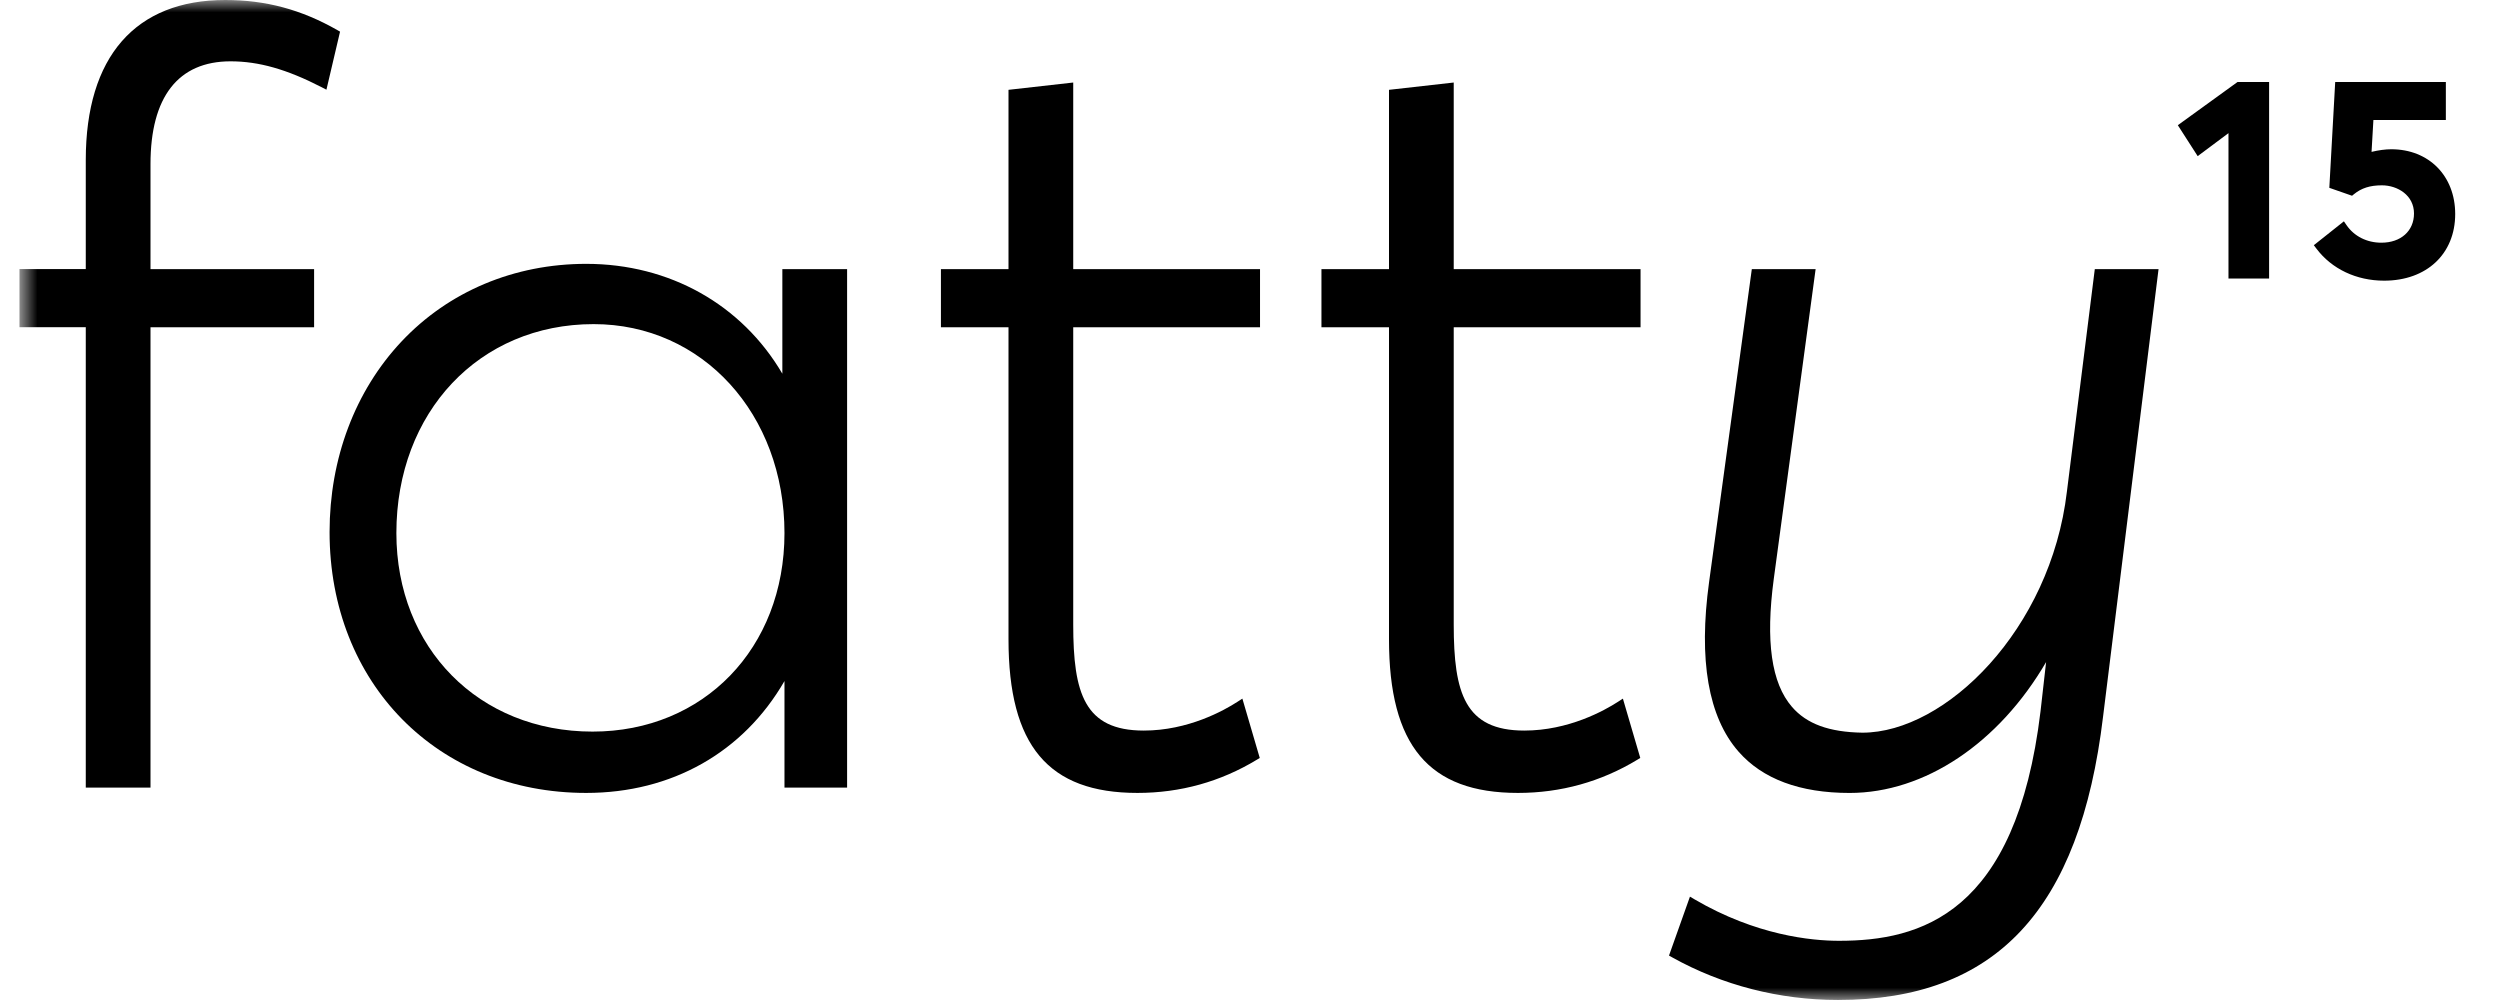 <?xml version="1.0" encoding="UTF-8"?> <svg xmlns="http://www.w3.org/2000/svg" width="100" height="40" viewBox="0 0 100 40" fill="none"><g id="fatty15" clip-path="url(#clip0_3134_21555)"><g id="Clip path group"><mask id="mask0_3134_21555" style="mask-type:luminance" maskUnits="userSpaceOnUse" x="0" y="0" width="100" height="40"><g id="clip0_1200_1271"><path id="Vector" d="M99.232 0H0.771V40H99.232V0Z" fill="white"></path></g></mask><g mask="url(#mask0_3134_21555)"><g id="Group"><path id="Vector_2" d="M13.489 1.201C12.05 0.381 10.626 0 9.011 0C5.412 0 3.431 2.272 3.431 6.398V10.763H0.771V13.089H3.431V31.505H6.02V13.09H12.564V10.764H6.02V6.566C6.02 3.875 7.127 2.453 9.222 2.453C10.35 2.453 11.471 2.771 12.857 3.484L13.057 3.588L13.602 1.266L13.489 1.201Z" fill="black"></path><path id="Vector_3" d="M31.295 14.95C29.674 12.184 26.783 10.554 23.449 10.554C20.567 10.554 17.943 11.658 16.058 13.663C14.204 15.636 13.183 18.342 13.183 21.283C13.183 27.329 17.501 31.717 23.449 31.717C26.871 31.717 29.733 30.094 31.379 27.242V31.505H33.884V10.764H31.294V14.95H31.295ZM31.379 21.325C31.379 25.926 28.15 29.264 23.702 29.264C19.156 29.264 15.855 25.924 15.855 21.325C15.855 16.481 19.172 12.965 23.744 12.965C28.097 12.963 31.379 16.558 31.379 21.325Z" fill="black"></path><path id="Vector_4" d="M42.929 3.301L40.34 3.593V10.764H37.637V13.091H40.34V25.572C40.34 29.822 41.93 31.717 45.497 31.717C47.213 31.717 48.821 31.27 50.275 30.388L50.39 30.318L49.695 27.945L49.496 28.073C48.963 28.418 47.528 29.223 45.75 29.223C43.378 29.223 42.929 27.732 42.929 24.983V13.091H50.401V10.764H42.929V3.301Z" fill="black"></path><path id="Vector_5" d="M58.149 3.301L55.56 3.593V10.764H52.858V13.091H55.56V25.572C55.56 29.822 57.151 31.717 60.718 31.717C62.434 31.717 64.041 31.27 65.496 30.388L65.611 30.318L64.916 27.945L64.717 28.073C64.183 28.418 62.749 29.223 60.971 29.223C58.599 29.223 58.149 27.732 58.149 24.983V13.091H65.622V10.764H58.149V3.301Z" fill="black"></path><path id="Vector_6" d="M82.676 19.665C82.026 25.184 77.819 29.307 74.494 29.307C73.164 29.285 72.268 28.958 71.678 28.274C70.855 27.323 70.617 25.649 70.951 23.156L72.625 10.764H70.073L68.364 23.277C67.935 26.4 68.331 28.683 69.541 30.064C70.502 31.161 71.997 31.718 73.984 31.718C76.987 31.718 79.951 29.729 81.844 26.483L81.621 28.452C80.643 36.588 76.801 37.632 73.562 37.632C72.46 37.632 70.244 37.416 67.782 35.974L67.598 35.866L66.76 38.223L66.89 38.296C68.889 39.411 71.181 39.999 73.52 39.999C79.828 39.999 83.196 36.397 84.123 28.661L86.342 10.764H83.792L82.676 19.665Z" fill="black"></path><path id="Vector_7" d="M87.113 5.008L87.907 6.245L89.139 5.326V11.141H90.764V3.281H89.499L87.113 5.008Z" fill="black"></path><path id="Vector_8" d="M95.649 5.97C95.419 5.97 95.138 6.008 94.862 6.075L94.936 4.801H97.834V3.281H93.408L93.173 7.513L94.082 7.83L94.158 7.768C94.459 7.522 94.804 7.413 95.276 7.413C95.899 7.413 96.56 7.808 96.56 8.539C96.56 9.238 96.035 9.708 95.254 9.708C94.678 9.708 94.17 9.454 93.863 9.008L93.756 8.853L92.553 9.808L92.656 9.944C93.27 10.76 94.257 11.227 95.365 11.227C97.066 11.227 98.208 10.156 98.208 8.56C98.207 7.035 97.156 5.97 95.649 5.97Z" fill="black"></path></g></g></g></g><defs><clipPath id="clip0_3134_21555"><rect width="98.462" height="40" fill="white" transform="translate(0.771)"></rect></clipPath></defs></svg> 